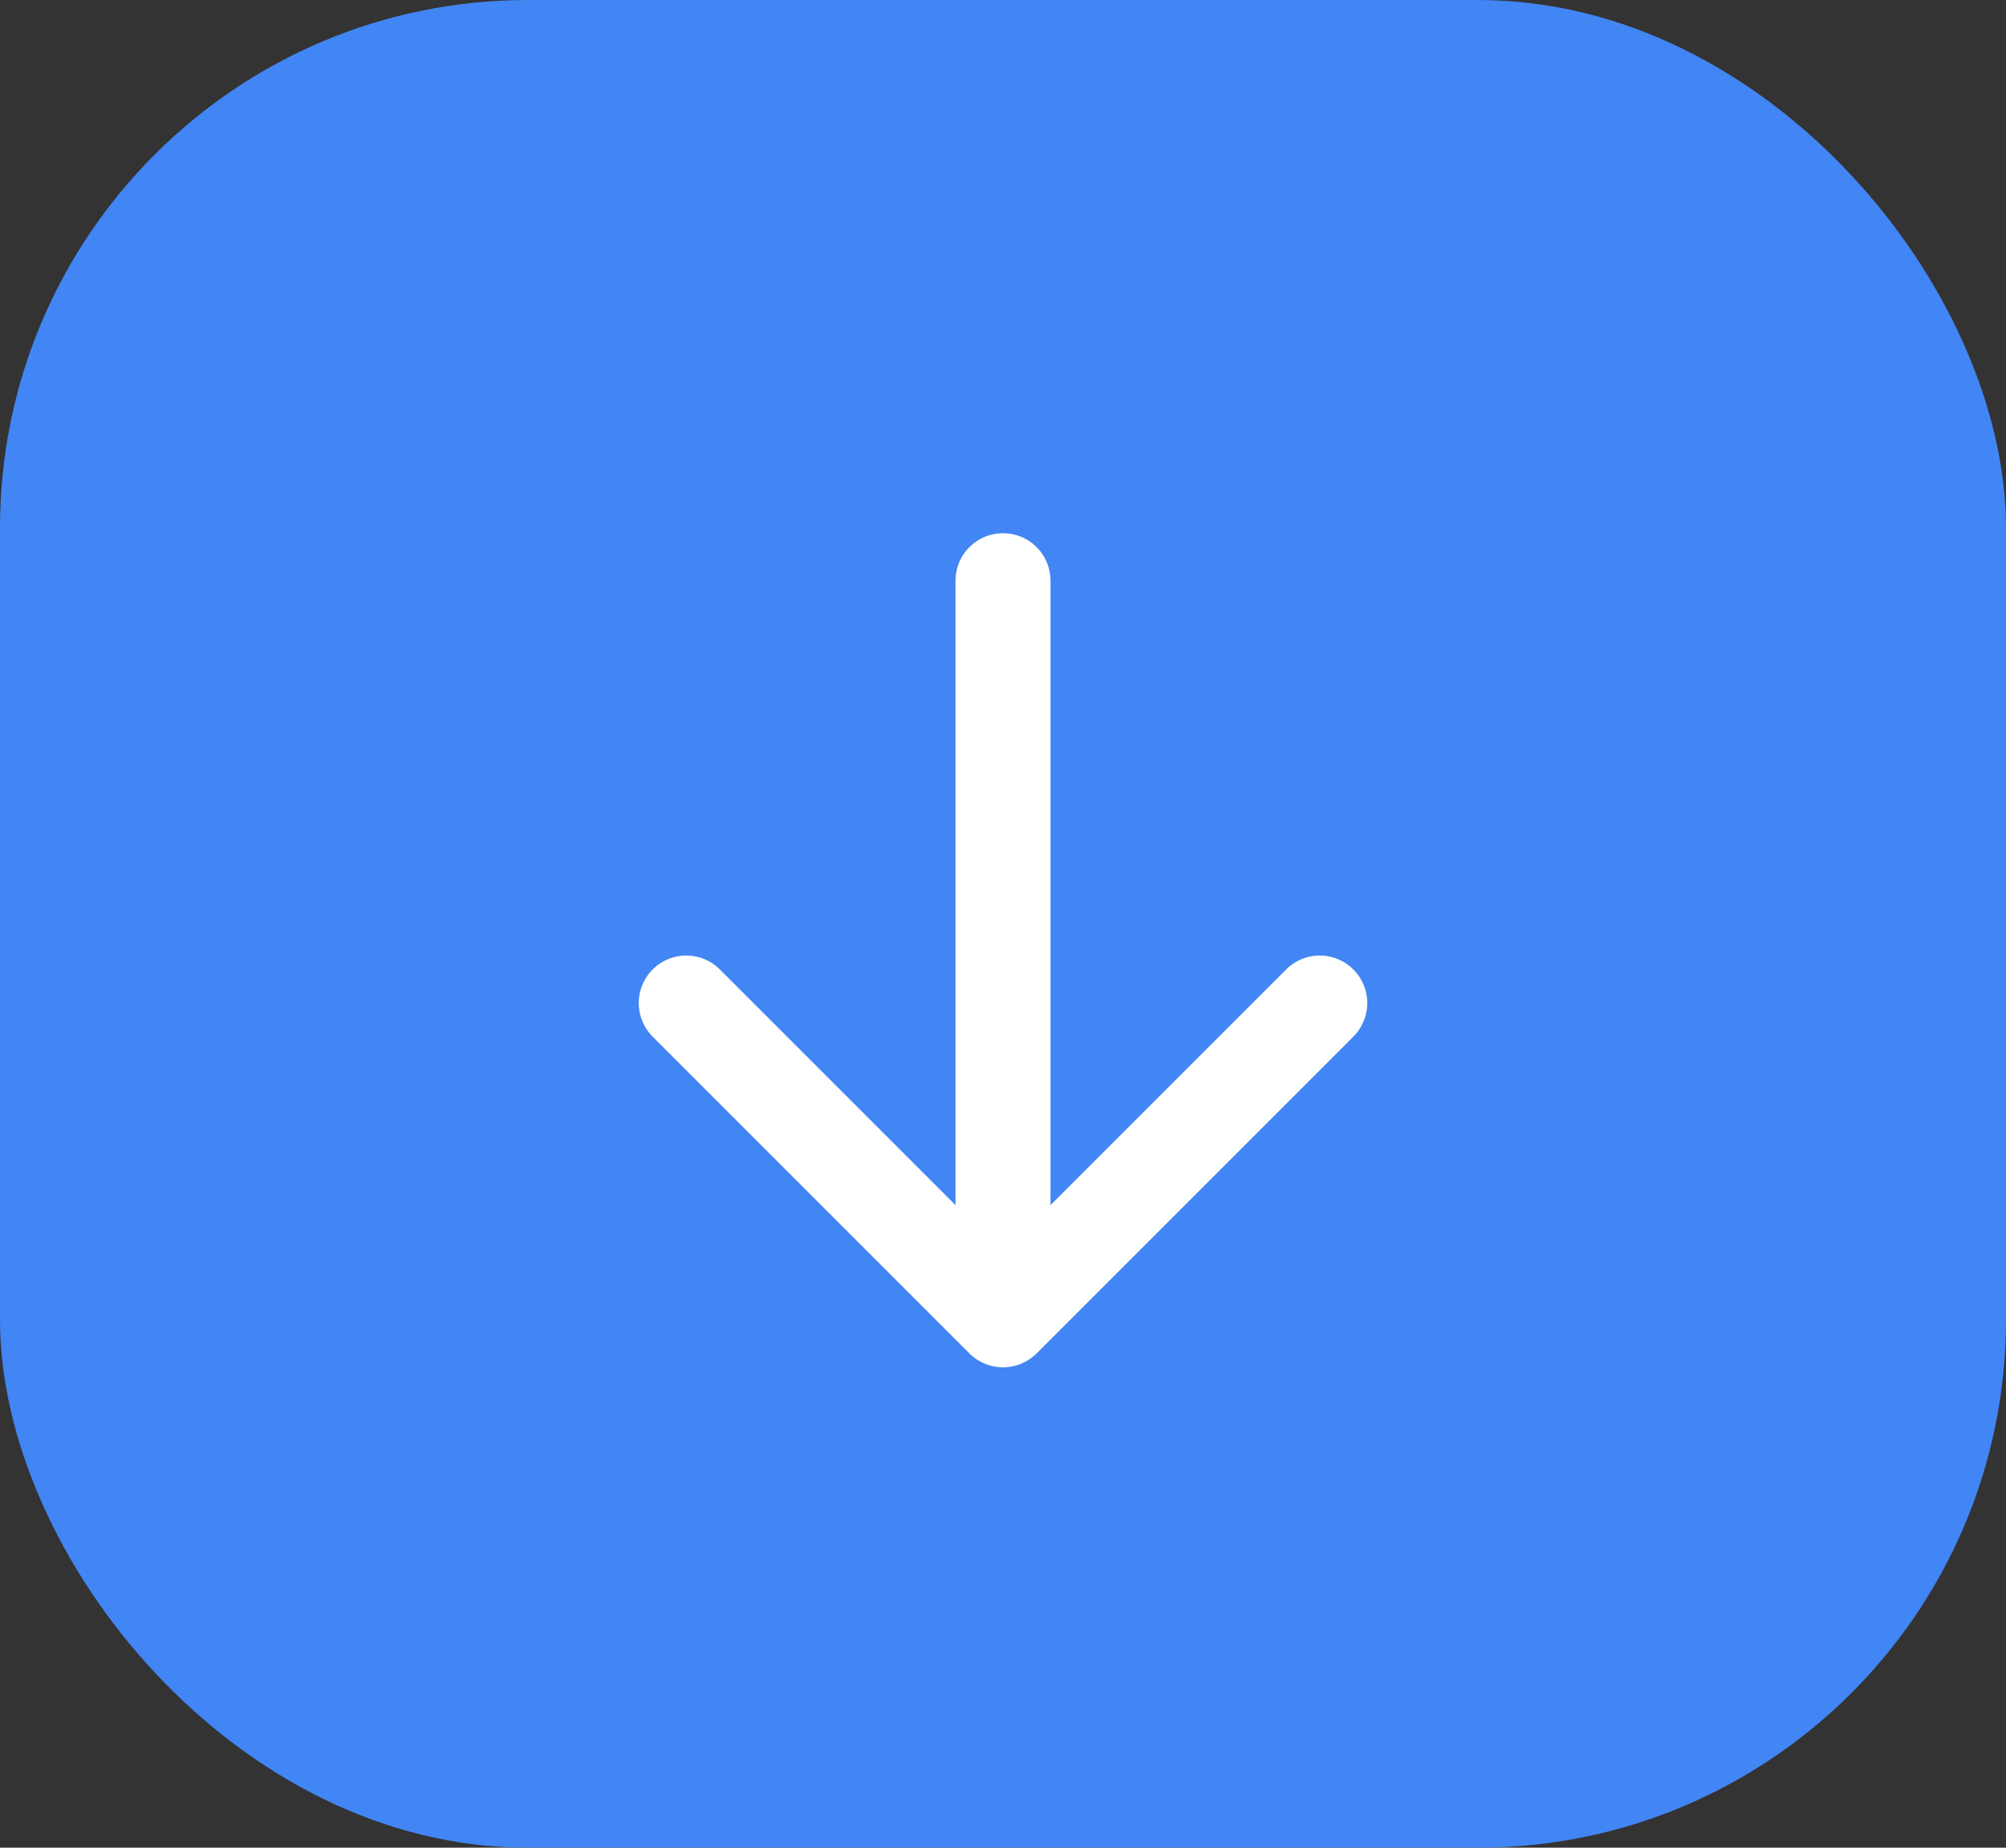 <svg width="38" height="35" viewBox="0 0 38 35" fill="none" xmlns="http://www.w3.org/2000/svg">
<rect x="0" y="0" width="38" height="35" fill="#333333" stroke="none"/>
<g clip-path="url(#clip0_286_71)">
<rect width="38" height="35" rx="10" fill="#4285F4"/>
<path d="M19 25L13 19M19 25L25 19M19 25L19 11" stroke="white" stroke-width="1.8" stroke-linecap="round" stroke-linejoin="round"/>
</g>
<defs>
<clipPath id="clip0_286_71">
<rect width="38" height="35" rx="10" fill="white"/>
</clipPath>
</defs>
</svg>

